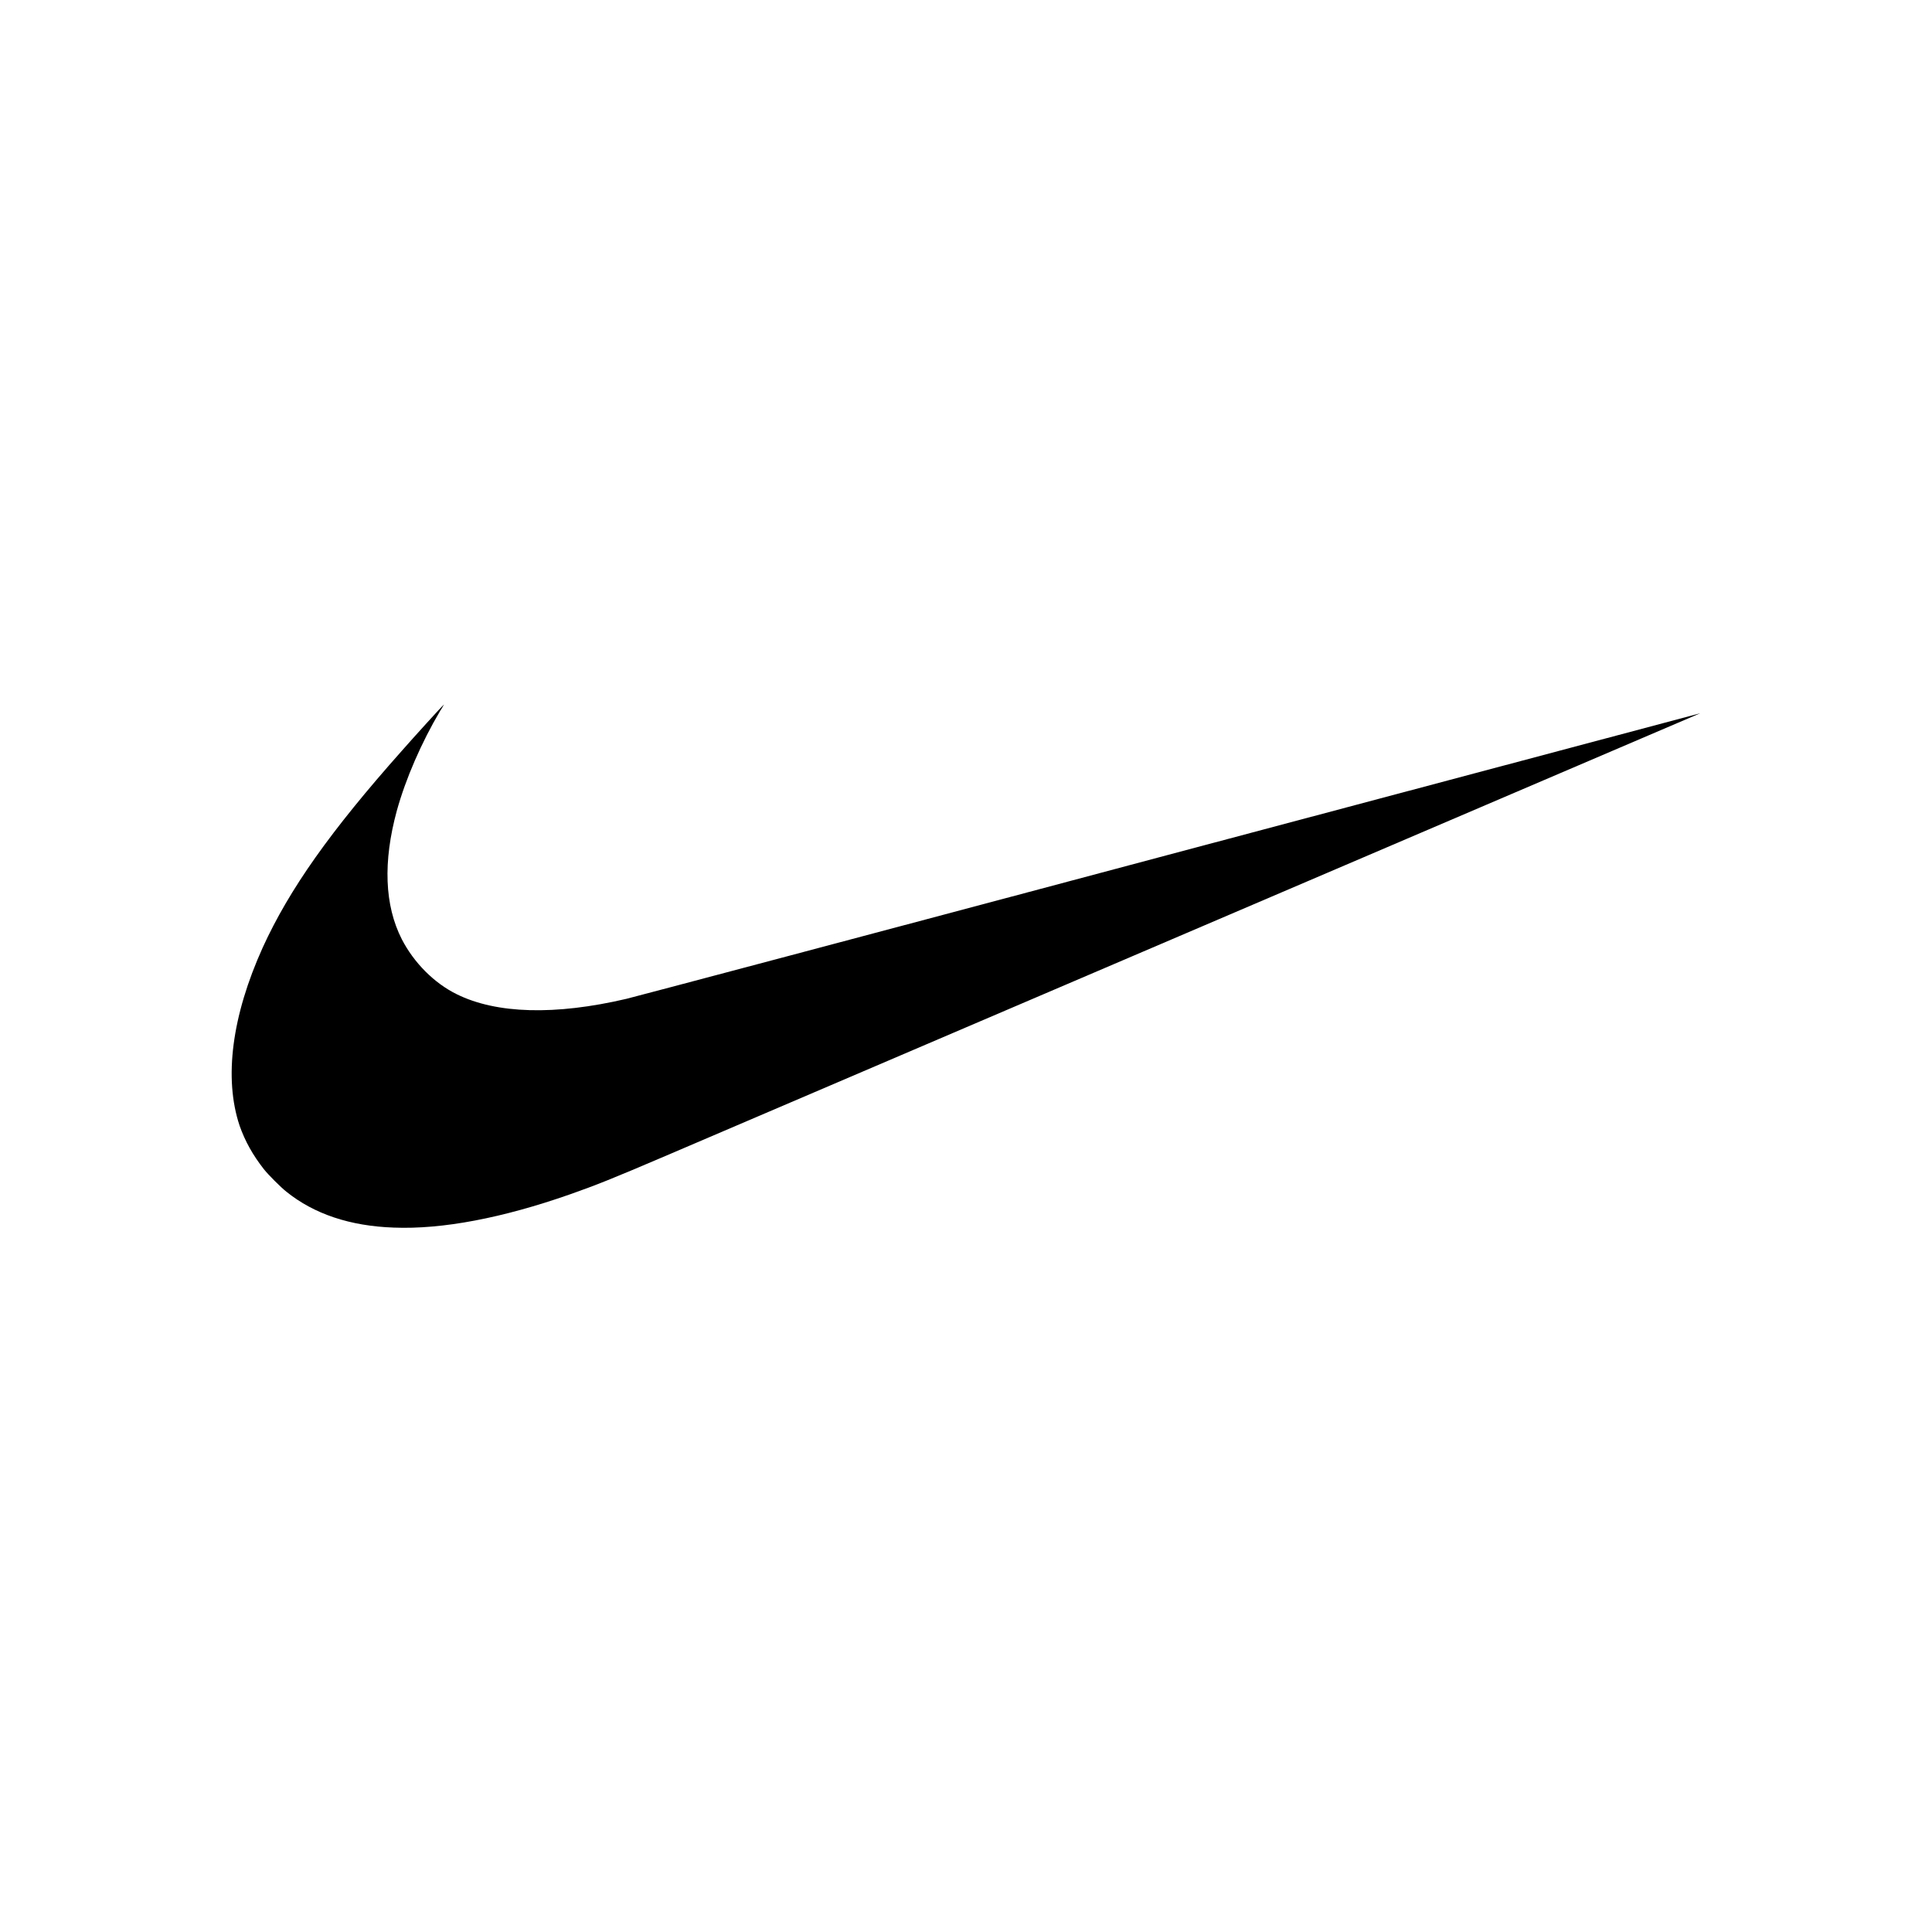 <?xml version="1.0" encoding="utf-8"?>
<!-- Generator: Adobe Illustrator 19.0.0, SVG Export Plug-In . SVG Version: 6.00 Build 0)  -->
<svg version="1.1" id="Layer_1" xmlns="http://www.w3.org/2000/svg" xmlns:xlink="http://www.w3.org/1999/xlink" x="0px" y="0px"
	 viewBox="0 0 500 500" style="enable-background:new 0 0 500 500;" xml:space="preserve">
<path id="XMLID_1_" d="M101.9,317.7c-11.3-0.4-20.6-3.5-27.8-9.3c-1.4-1.1-4.7-4.4-5.8-5.8c-2.9-3.7-4.9-7.3-6.3-11.3
	c-4.1-12.3-2-28.4,6-46.1c6.9-15.1,17.5-30.1,36-50.9c2.7-3.1,10.8-12,10.9-12c0,0-0.4,0.8-1,1.7c-4.8,8.1-8.9,17.5-11.2,25.8
	c-3.6,13.2-3.2,24.5,1.3,33.3c3.1,6,8.3,11.3,14.2,14.2c10.3,5.1,25.5,5.5,43.9,1.2c1.3-0.3,64.3-17,140-37.2
	C378,201.1,440,184.6,440,184.6c0,0-176,75.3-267.4,114.4c-14.5,6.2-18.3,7.7-25.1,10.1C130.1,315.2,114.5,318.2,101.9,317.7z"/>
</svg>

